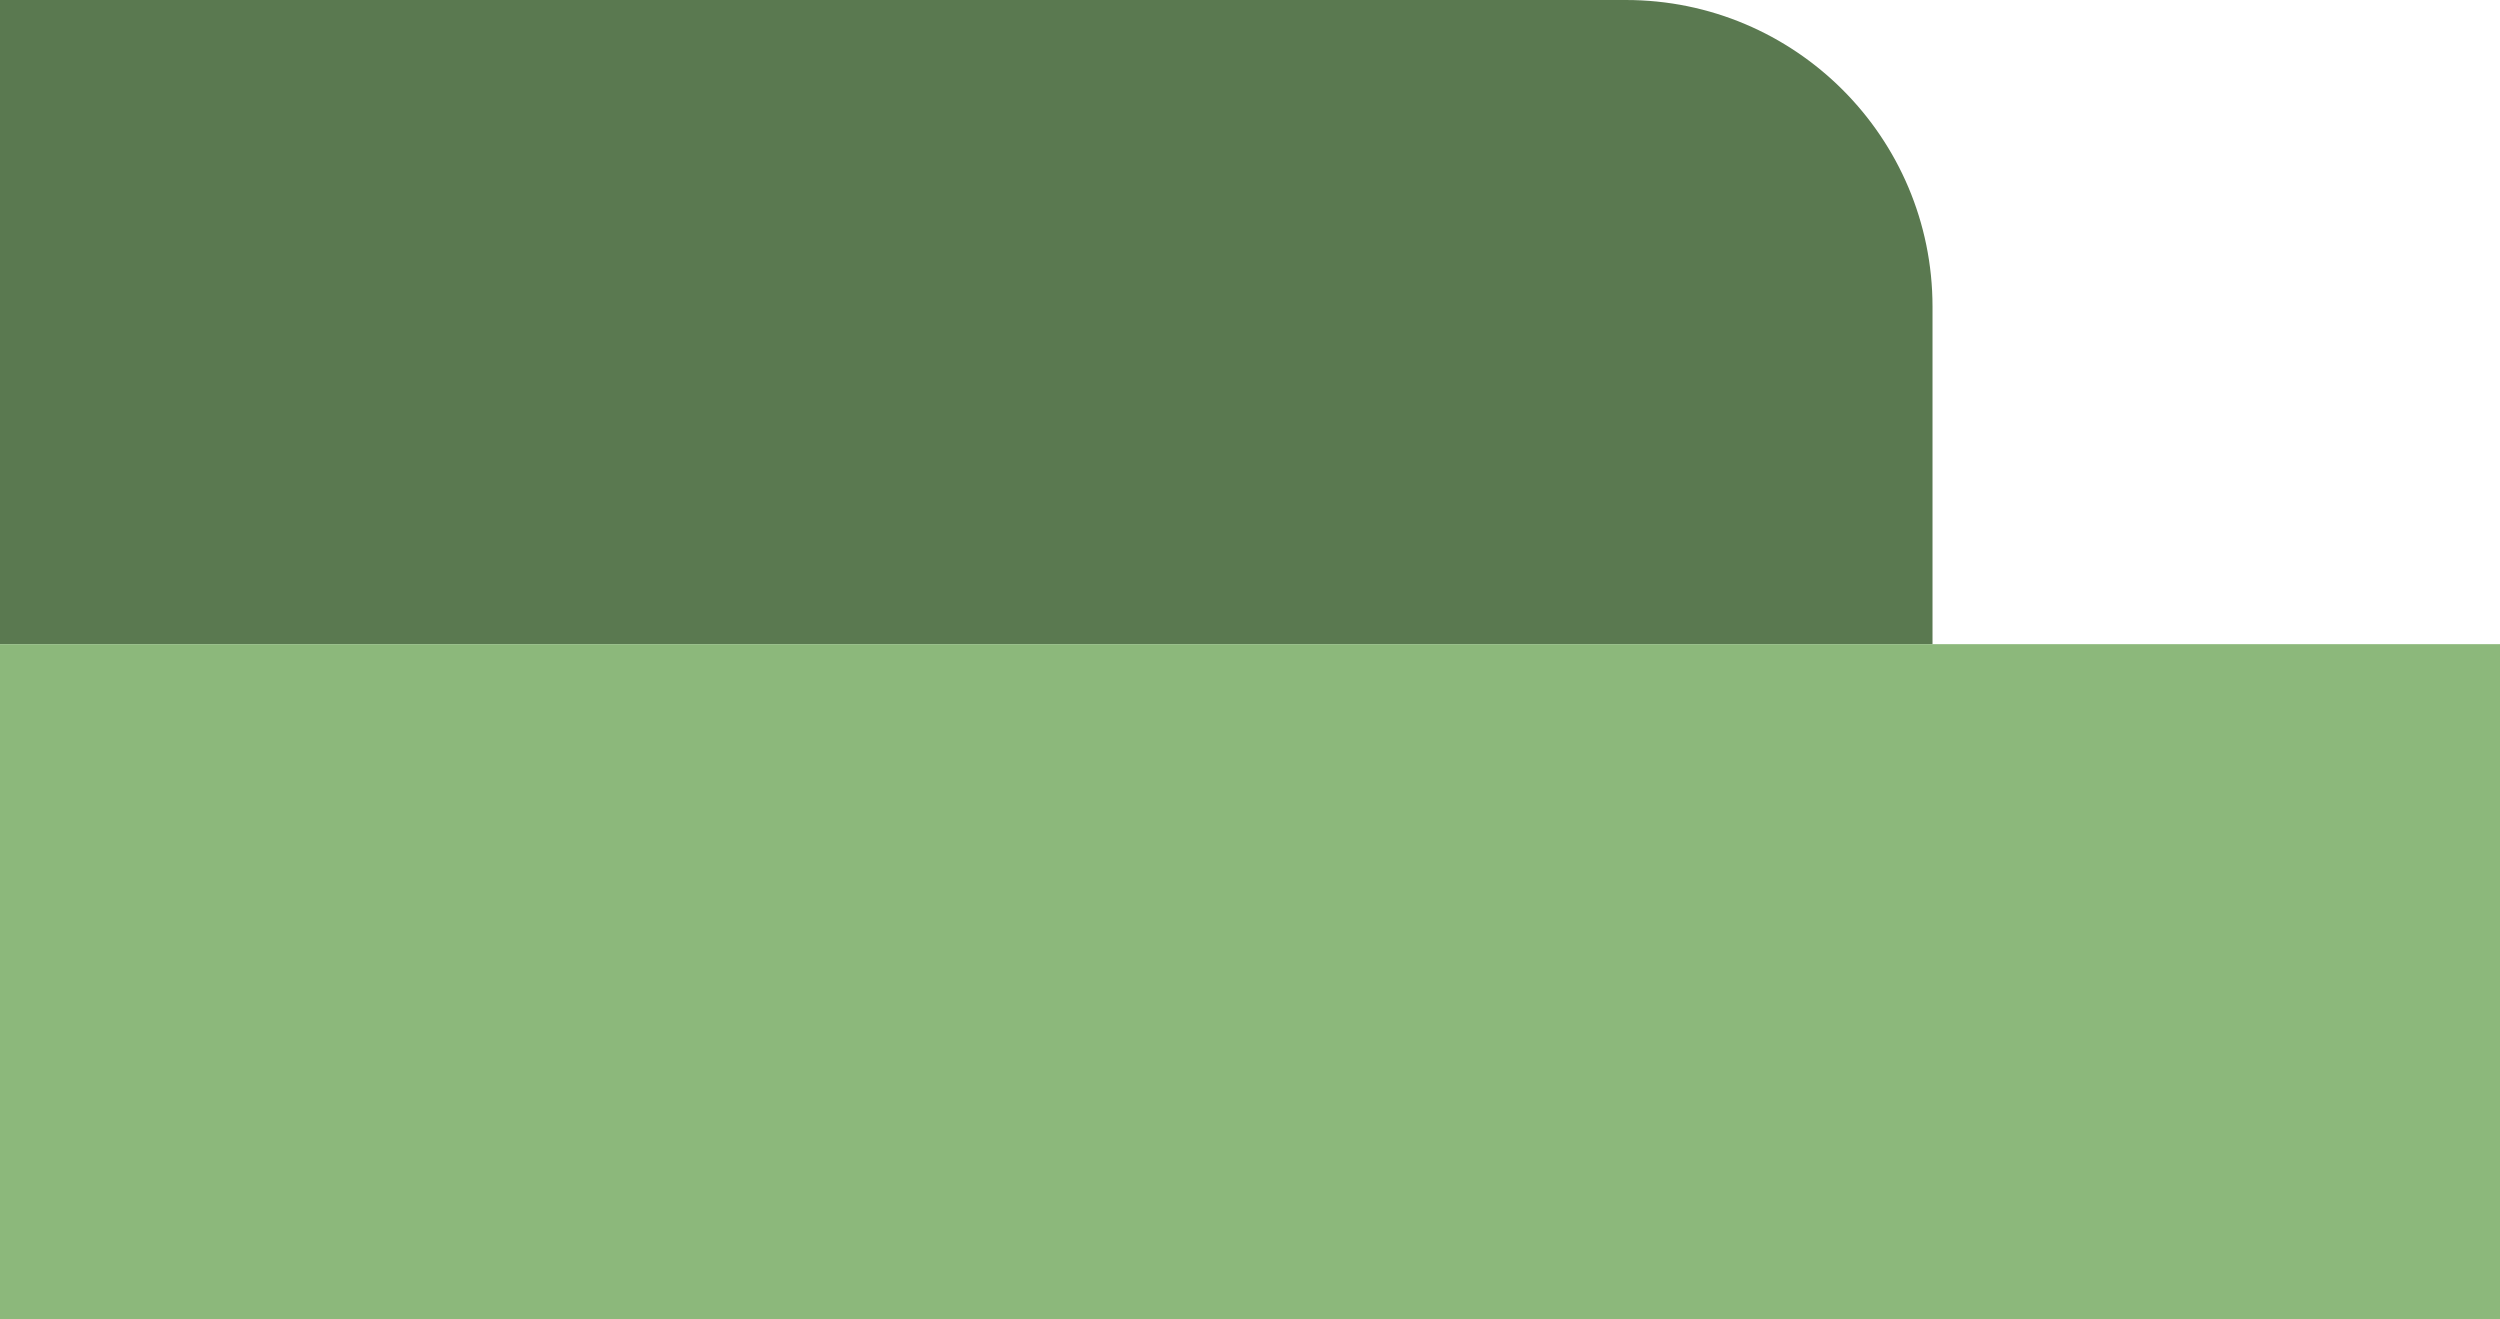 <?xml version="1.0" encoding="UTF-8"?> <svg xmlns="http://www.w3.org/2000/svg" width="163" height="86" viewBox="0 0 163 86" fill="none"> <path d="M0 0H106C117.046 0 126 8.954 126 20V42H0V0Z" fill="#5A7950"></path> <rect y="42" width="163" height="44" fill="#8CB87B"></rect> </svg> 
